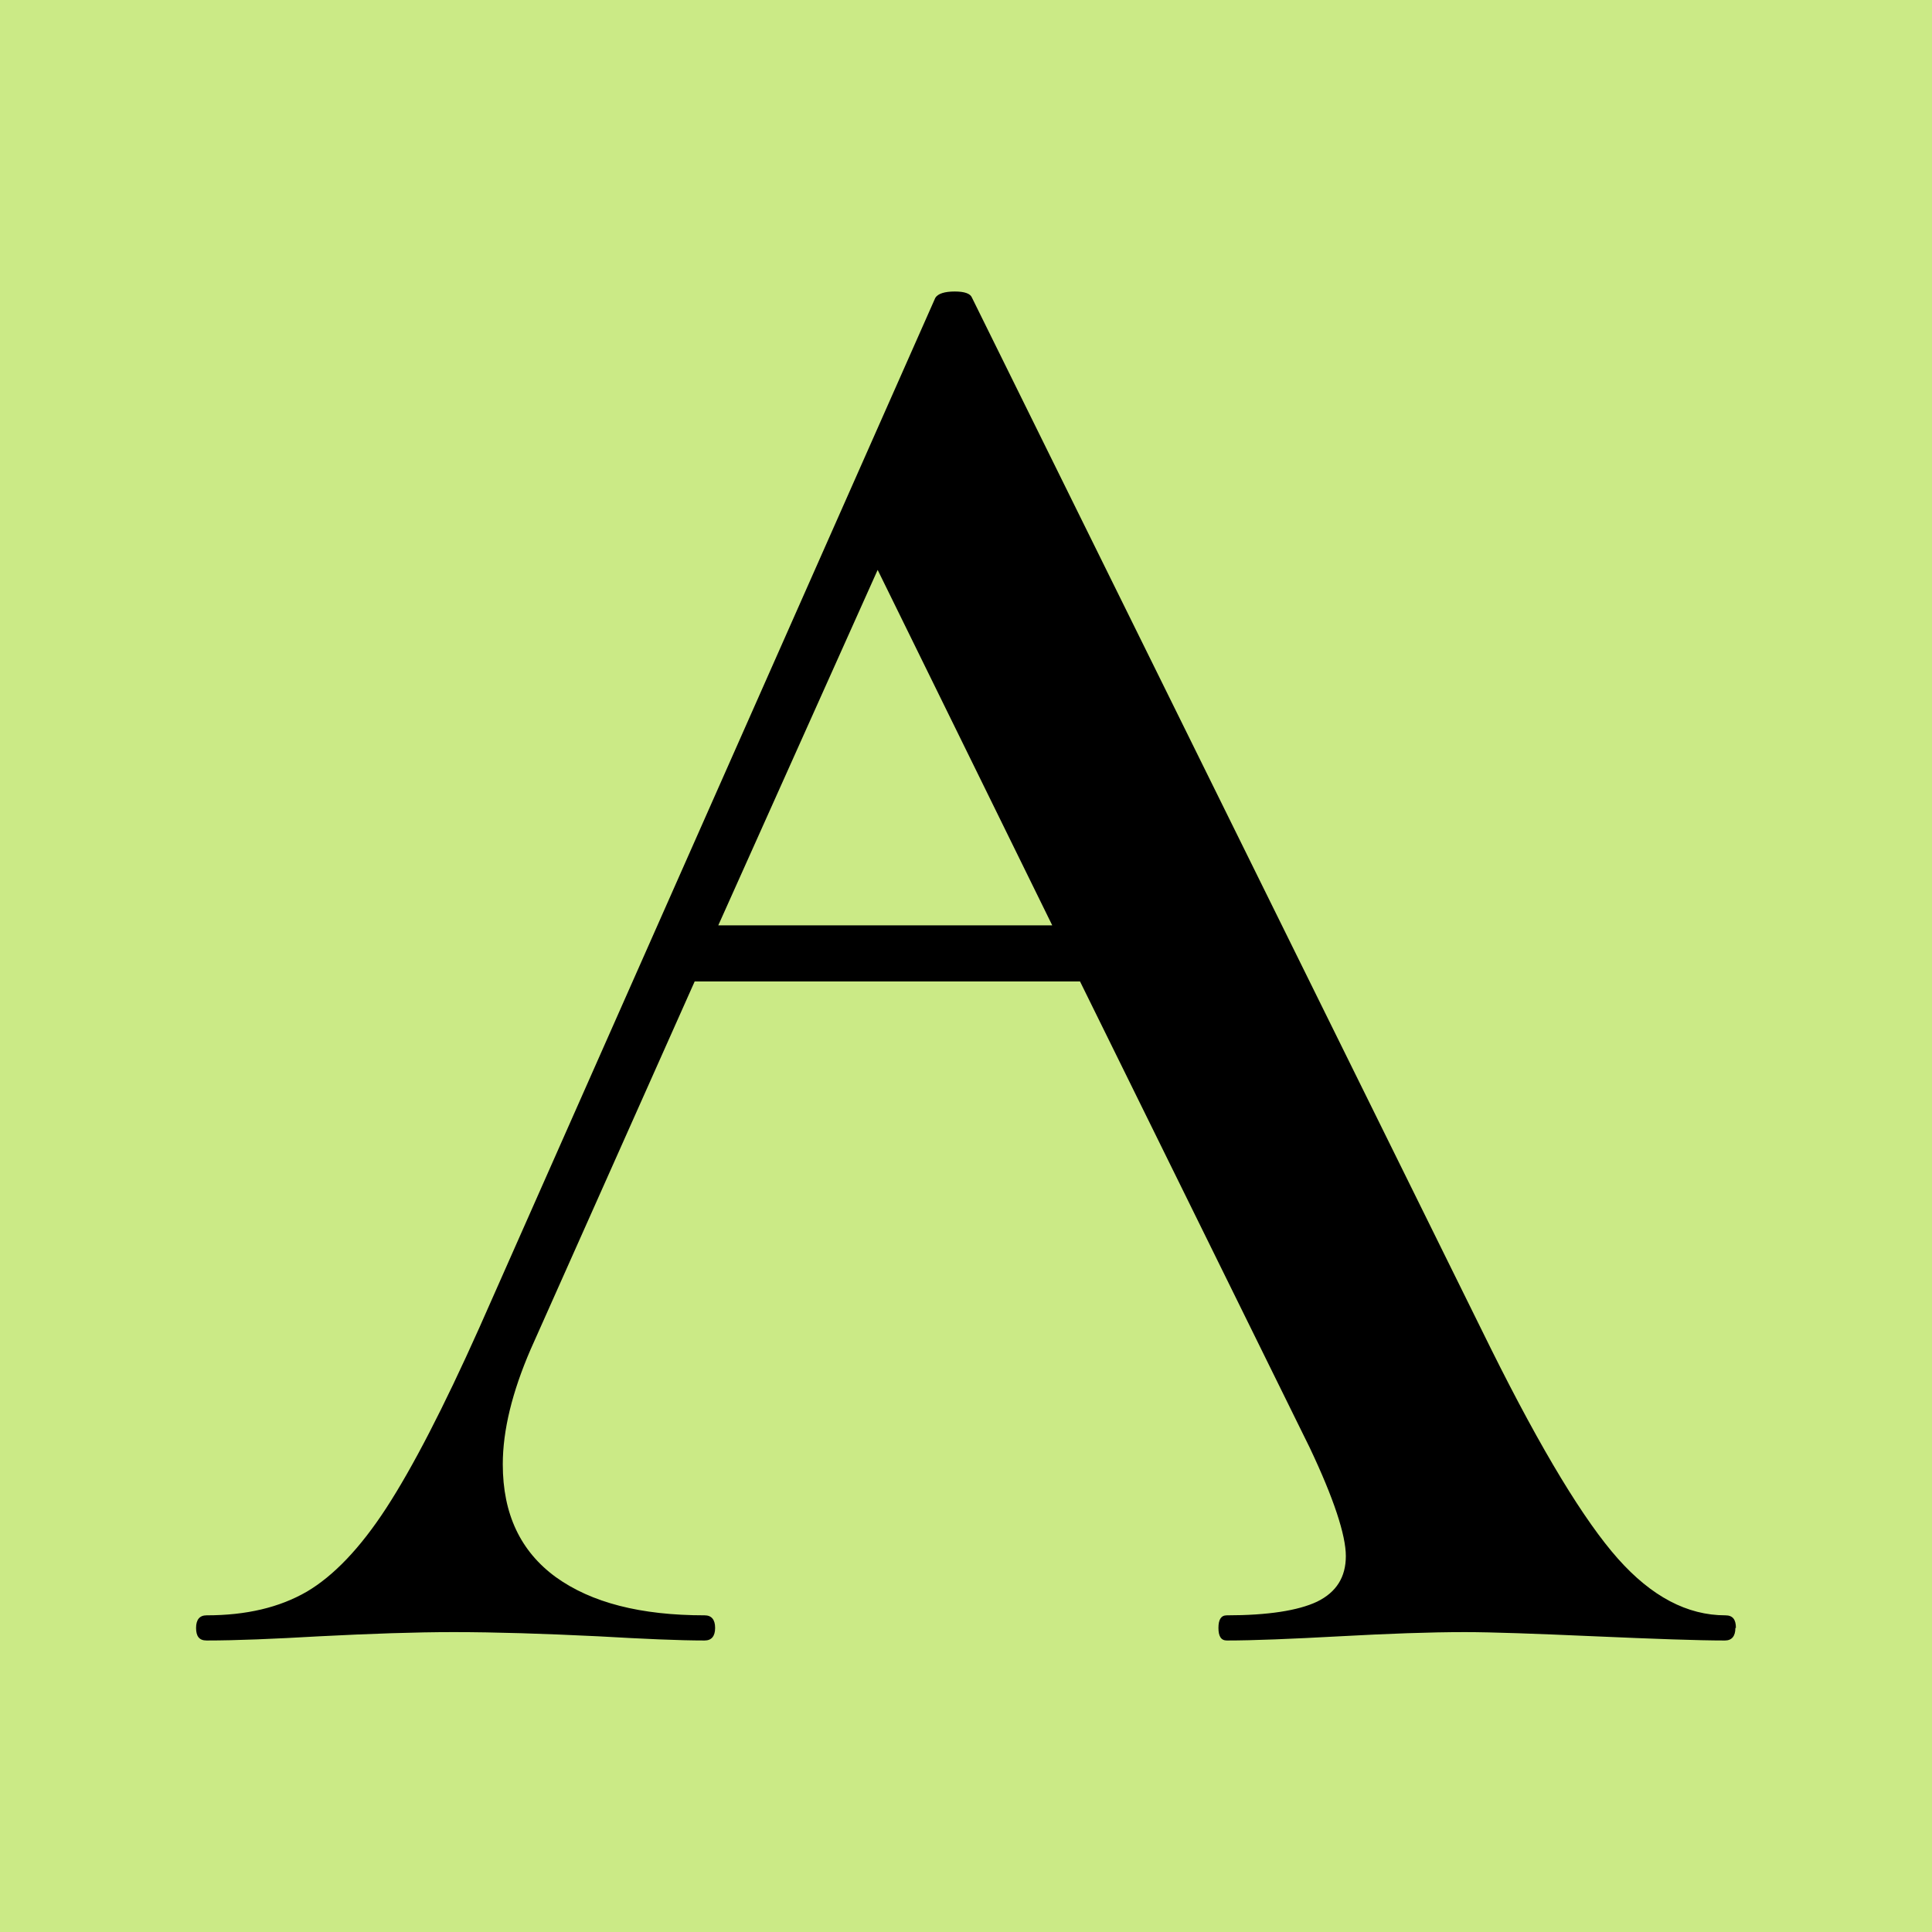 <?xml version="1.0" encoding="UTF-8"?> <svg xmlns="http://www.w3.org/2000/svg" version="1.1" viewBox="0 0 36.85 36.85"><defs><style> .cls-1 { fill: #cbea86; } </style></defs><g><g id="_Слой_1" data-name="Слой_1"><rect class="cls-1" width="36.85" height="36.85"></rect><path d="M33.1,31.05c0,.16-.07.24-.2.24-.51,0-1.34-.03-2.48-.08-1.14-.05-1.96-.08-2.48-.08-.68,0-1.47.03-2.39.08-.92.05-1.64.08-2.15.08-.11,0-.16-.08-.16-.24s.05-.24.16-.24c.78,0,1.36-.09,1.72-.26.37-.18.55-.47.55-.87s-.23-1.1-.69-2.07l-4.38-8.89h-7.35l-3.13,7.02c-.35.81-.53,1.54-.53,2.19,0,.95.34,1.66,1.01,2.15.68.49,1.62.73,2.84.73.13,0,.2.08.2.24s-.07.24-.2.24c-.49,0-1.16-.03-2.03-.08-1.03-.05-1.95-.08-2.76-.08-.73,0-1.58.03-2.56.08-.87.05-1.58.08-2.15.08-.14,0-.2-.08-.2-.24s.07-.24.2-.24c.76,0,1.39-.15,1.91-.45.51-.3,1.02-.83,1.52-1.6.5-.77,1.09-1.91,1.77-3.43L17.84,5.68c.05-.08.18-.12.37-.12s.3.04.33.12l9.9,20.05c.97,1.95,1.78,3.28,2.42,4s1.32,1.08,2.05,1.08c.14,0,.2.08.2.24ZM20.07,17.65l-3.33-6.78-3.04,6.78h6.37Z"></path></g></g></svg> 